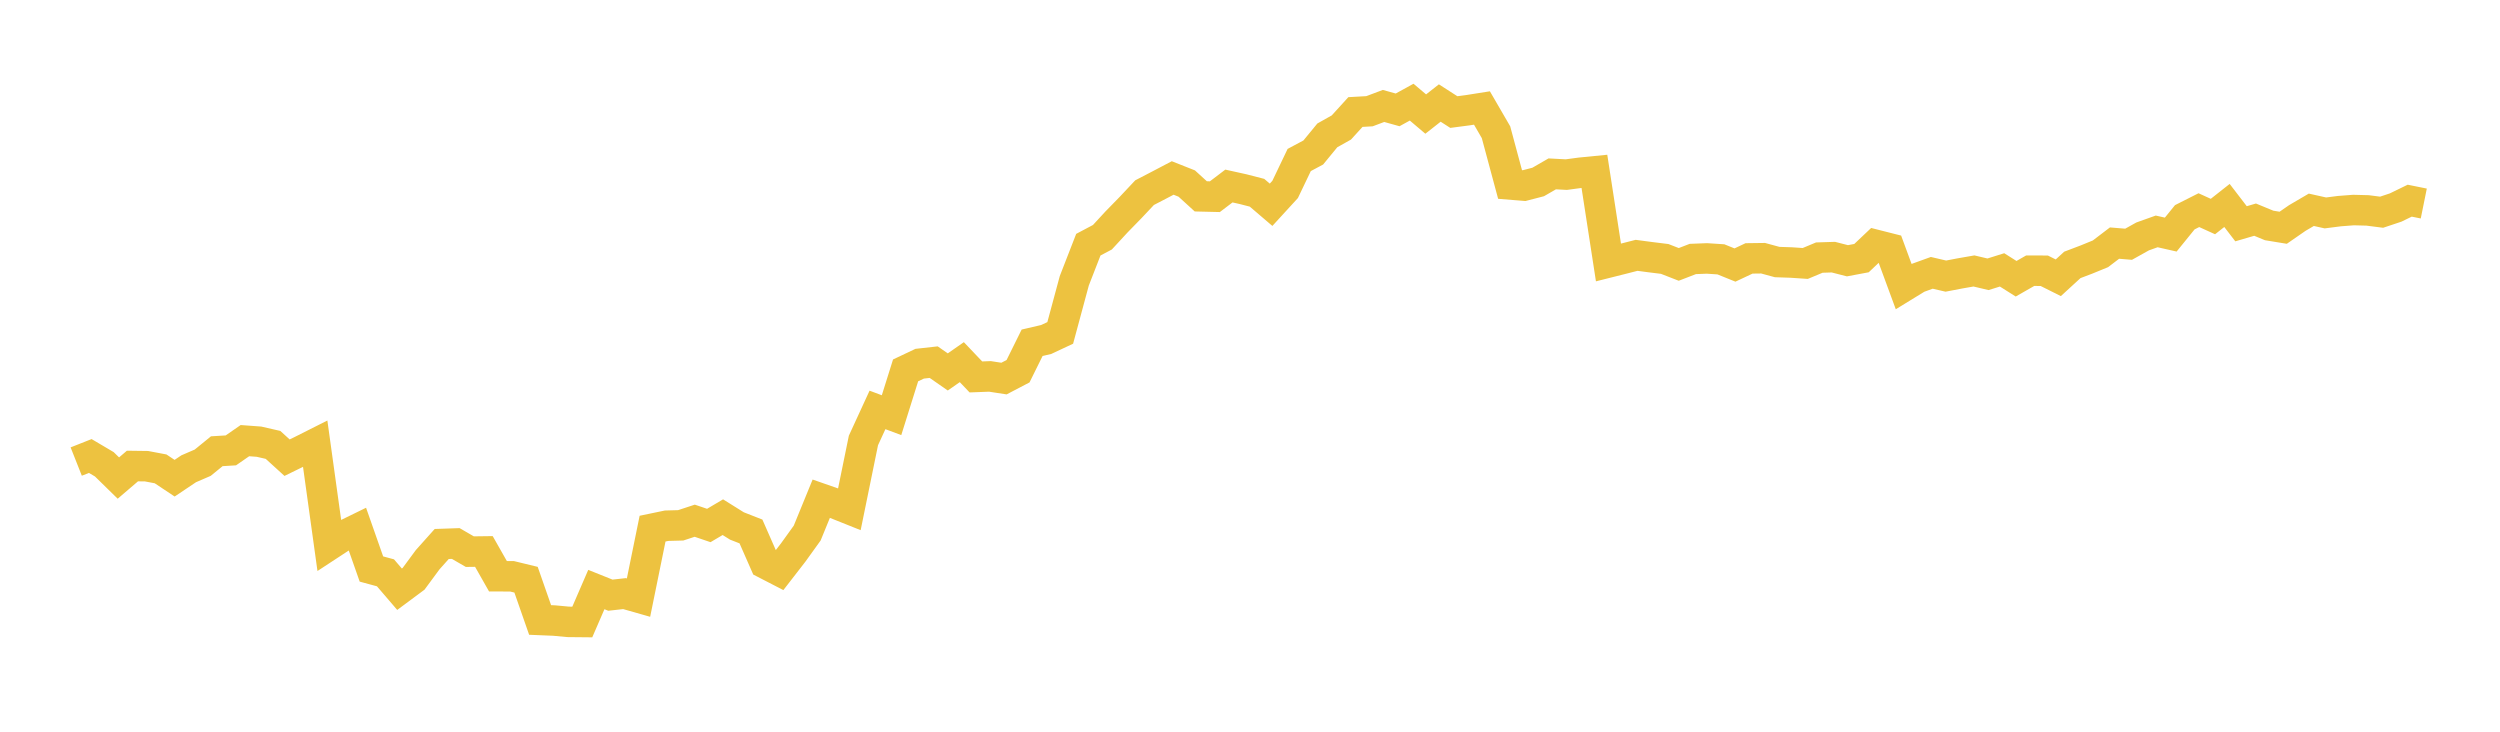 <svg width="164" height="48" xmlns="http://www.w3.org/2000/svg" xmlns:xlink="http://www.w3.org/1999/xlink"><path fill="none" stroke="rgb(237,194,64)" stroke-width="2" d="M5,30.278L5.922,29.913L6.844,30.458L7.766,31.361L8.689,30.571L9.611,30.583L10.533,30.757L11.455,31.37L12.377,30.752L13.299,30.353L14.222,29.601L15.144,29.545L16.066,28.906L16.988,28.974L17.91,29.185L18.832,30.024L19.754,29.573L20.677,29.108L21.599,35.756L22.521,35.152L23.443,34.701L24.365,37.327L25.287,37.577L26.21,38.653L27.132,37.968L28.054,36.718L28.976,35.686L29.898,35.654L30.82,36.188L31.743,36.176L32.665,37.801L33.587,37.805L34.509,38.029L35.431,40.67L36.353,40.708L37.275,40.794L38.198,40.803L39.12,38.674L40.042,39.044L40.964,38.941L41.886,39.204L42.808,34.679L43.731,34.487L44.653,34.462L45.575,34.159L46.497,34.472L47.419,33.927L48.341,34.503L49.263,34.864L50.186,36.964L51.108,37.44L52.03,36.25L52.952,34.969L53.874,32.715L54.796,33.037L55.719,33.406L56.641,28.894L57.563,26.891L58.485,27.236L59.407,24.297L60.329,23.86L61.251,23.757L62.174,24.399L63.096,23.757L64.018,24.727L64.94,24.692L65.862,24.834L66.784,24.352L67.707,22.486L68.629,22.271L69.551,21.839L70.473,18.421L71.395,16.051L72.317,15.563L73.24,14.563L74.162,13.618L75.084,12.638L76.006,12.159L76.928,11.675L77.85,12.04L78.772,12.881L79.695,12.903L80.617,12.203L81.539,12.407L82.461,12.645L83.383,13.433L84.305,12.426L85.228,10.496L86.15,10.004L87.072,8.881L87.994,8.363L88.916,7.349L89.838,7.297L90.76,6.95L91.683,7.208L92.605,6.701L93.527,7.482L94.449,6.758L95.371,7.351L96.293,7.23L97.216,7.084L98.138,8.674L99.06,12.102L99.982,12.177L100.904,11.938L101.826,11.406L102.749,11.455L103.671,11.331L104.593,11.24L105.515,17.218L106.437,16.986L107.359,16.75L108.281,16.872L109.204,16.986L110.126,17.345L111.048,16.989L111.97,16.953L112.892,17.013L113.814,17.386L114.737,16.951L115.659,16.939L116.581,17.19L117.503,17.221L118.425,17.283L119.347,16.898L120.269,16.869L121.192,17.106L122.114,16.933L123.036,16.06L123.958,16.294L124.88,18.797L125.802,18.232L126.725,17.898L127.647,18.113L128.569,17.936L129.491,17.775L130.413,17.993L131.335,17.704L132.257,18.286L133.18,17.758L134.102,17.761L135.024,18.222L135.946,17.377L136.868,17.027L137.79,16.65L138.713,15.947L139.635,16.023L140.557,15.509L141.479,15.18L142.401,15.389L143.323,14.252L144.246,13.786L145.168,14.205L146.09,13.478L147.012,14.679L147.934,14.409L148.856,14.79L149.778,14.941L150.701,14.302L151.623,13.762L152.545,13.968L153.467,13.85L154.389,13.779L155.311,13.803L156.234,13.921L157.156,13.613L158.078,13.164L159,13.351"></path></svg>